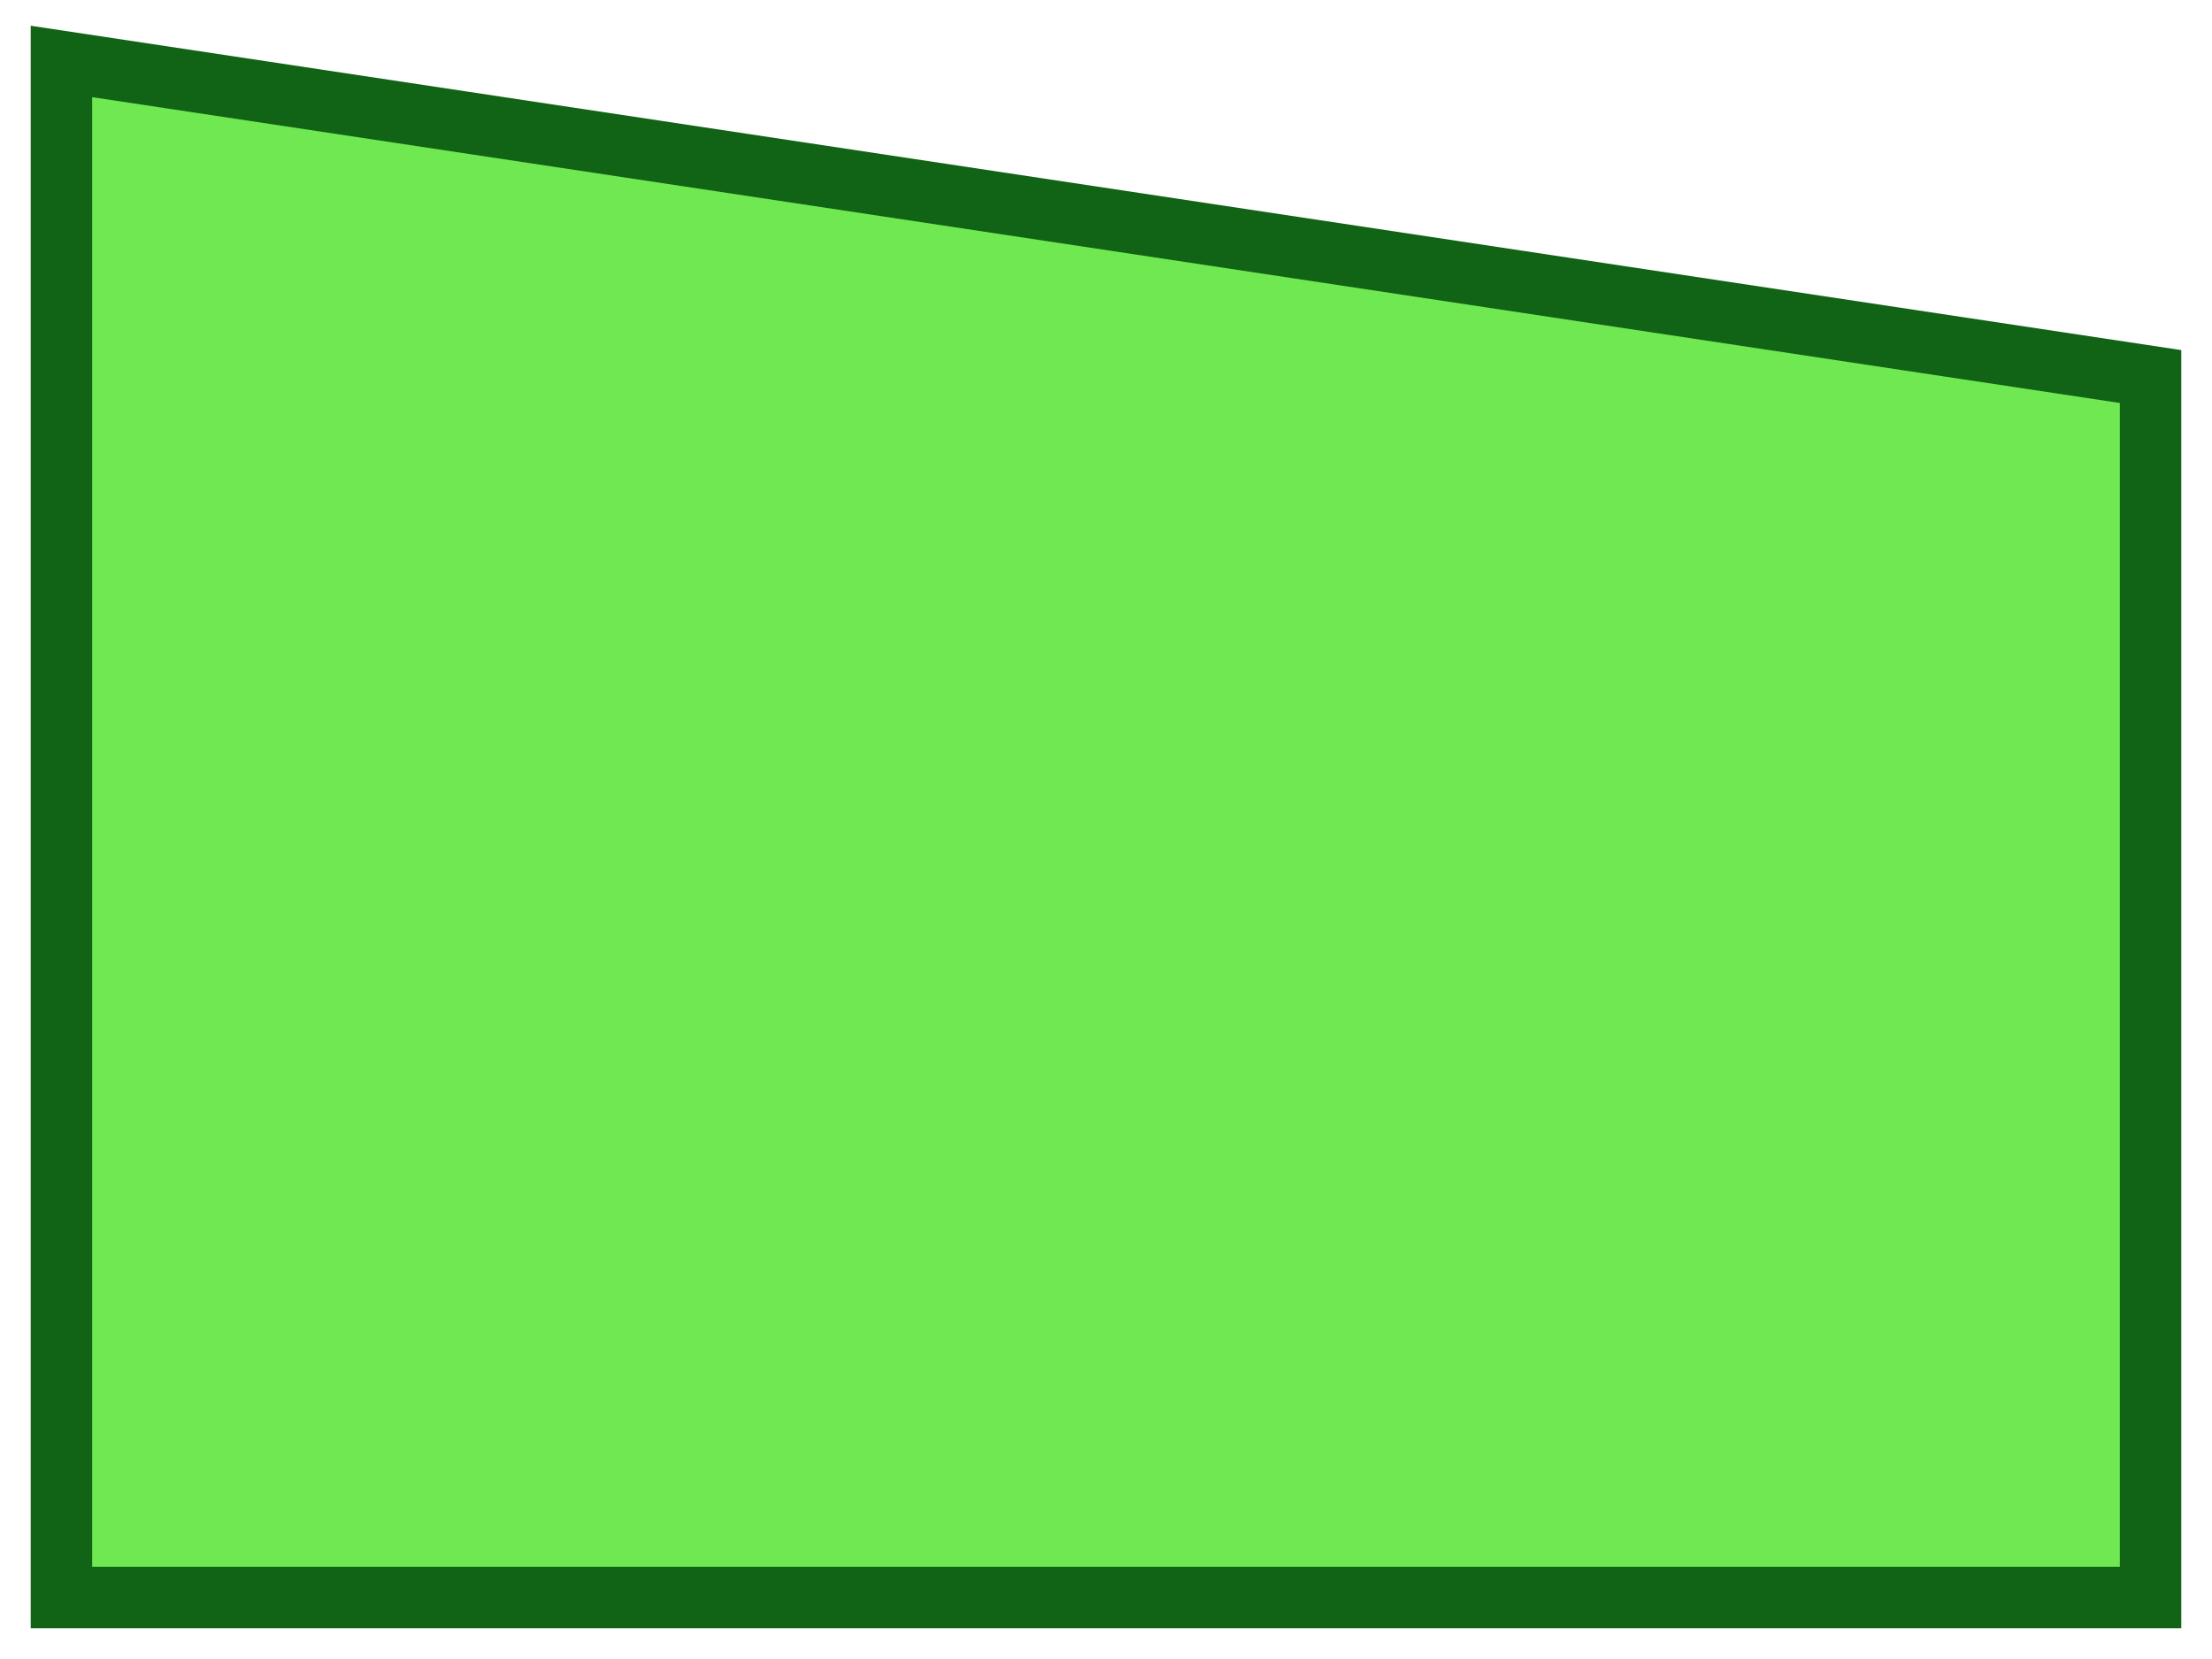 <?xml version="1.0" encoding="UTF-8"?> <svg xmlns="http://www.w3.org/2000/svg" viewBox="5615 4732 36 27"><path fill="#70e852" stroke="#116315" fill-opacity="1" stroke-width="1" stroke-opacity="1" fill-rule="evenodd" display="undefined" stroke-linecap="undefined" stroke-linejoin="undefined" stroke-dasharray="undefined" paint-order="undefined" id="tSvgbe8ec1f918" title="Path 38" d="M 5650 4758 C 5650 4758 5650 4738.128 5650 4738.128 C 5650 4738.128 5616 4733 5616 4733 C 5616 4733 5616 4758 5616 4758C 5616 4758 5650 4758 5650 4758Z" style=""></path><defs> </defs></svg> 